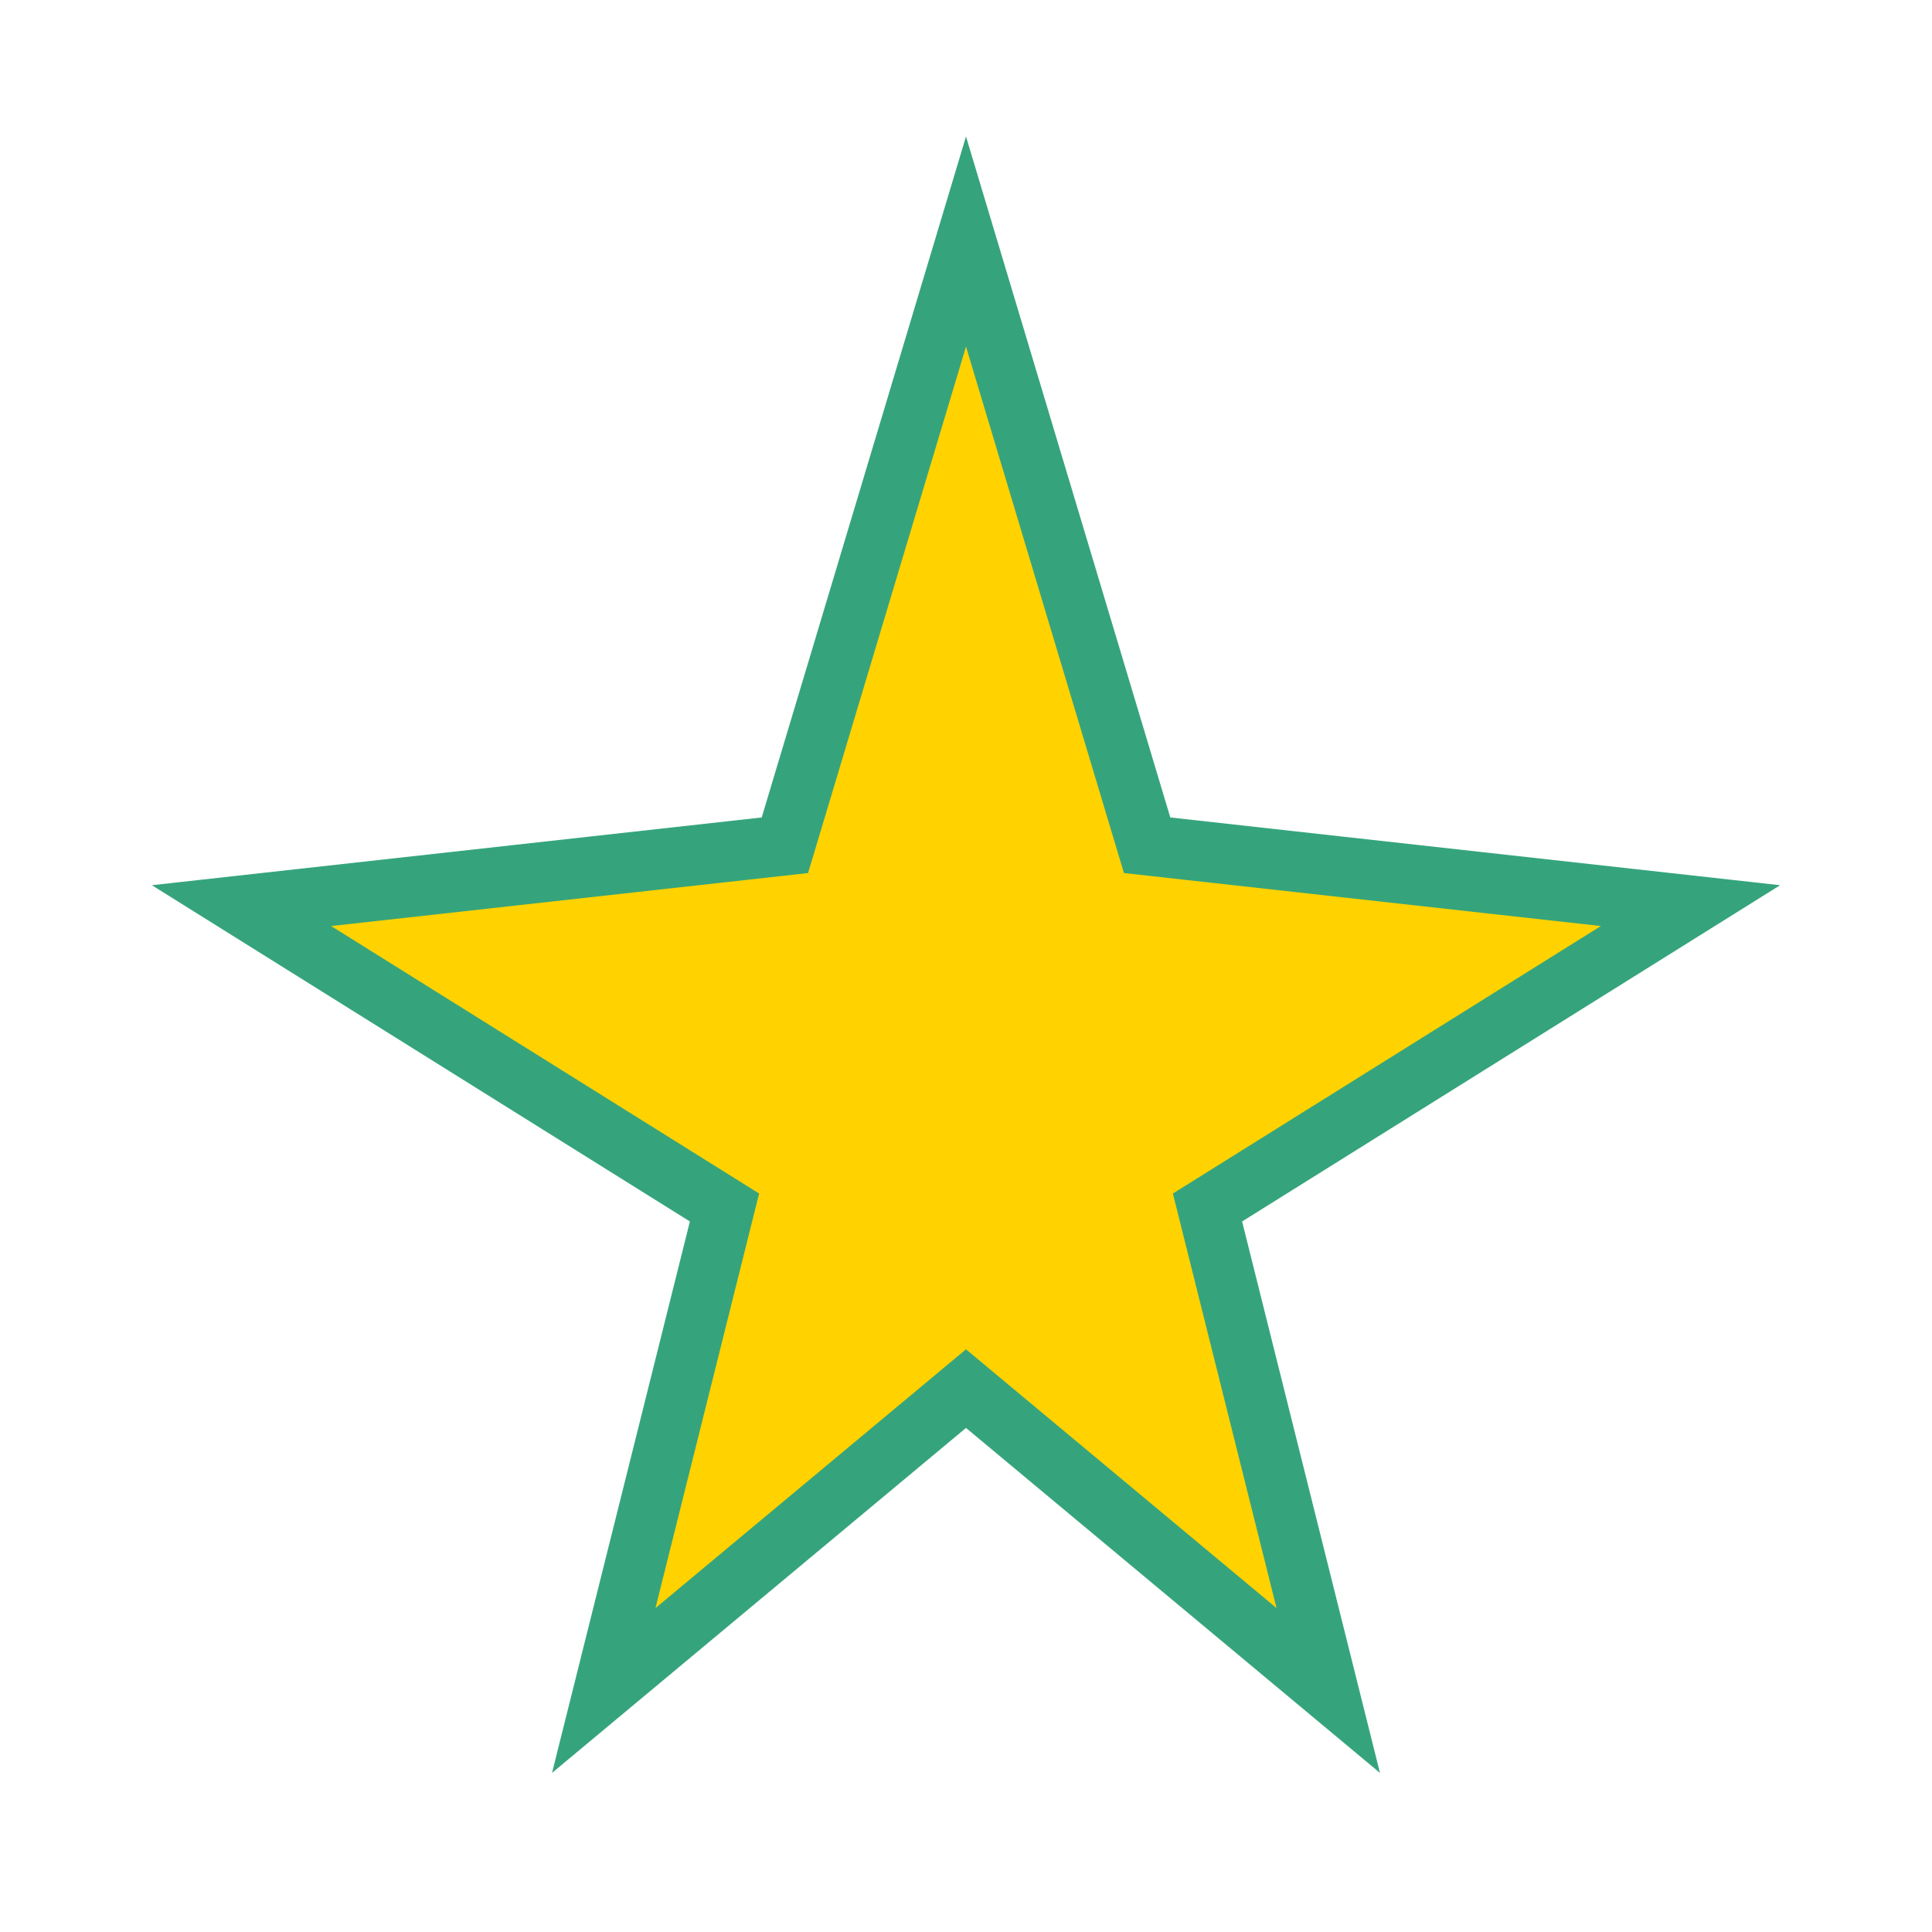 <?xml version="1.0" encoding="UTF-8"?>
<svg xmlns="http://www.w3.org/2000/svg" width="32" height="32" viewBox="0 0 32 32"><polygon points="16,4 19,14 28,15 20,20 22,28 16,23 10,28 12,20 4,15 13,14" fill="#FFD200" stroke="#35A47C" stroke-width="1"/></svg>